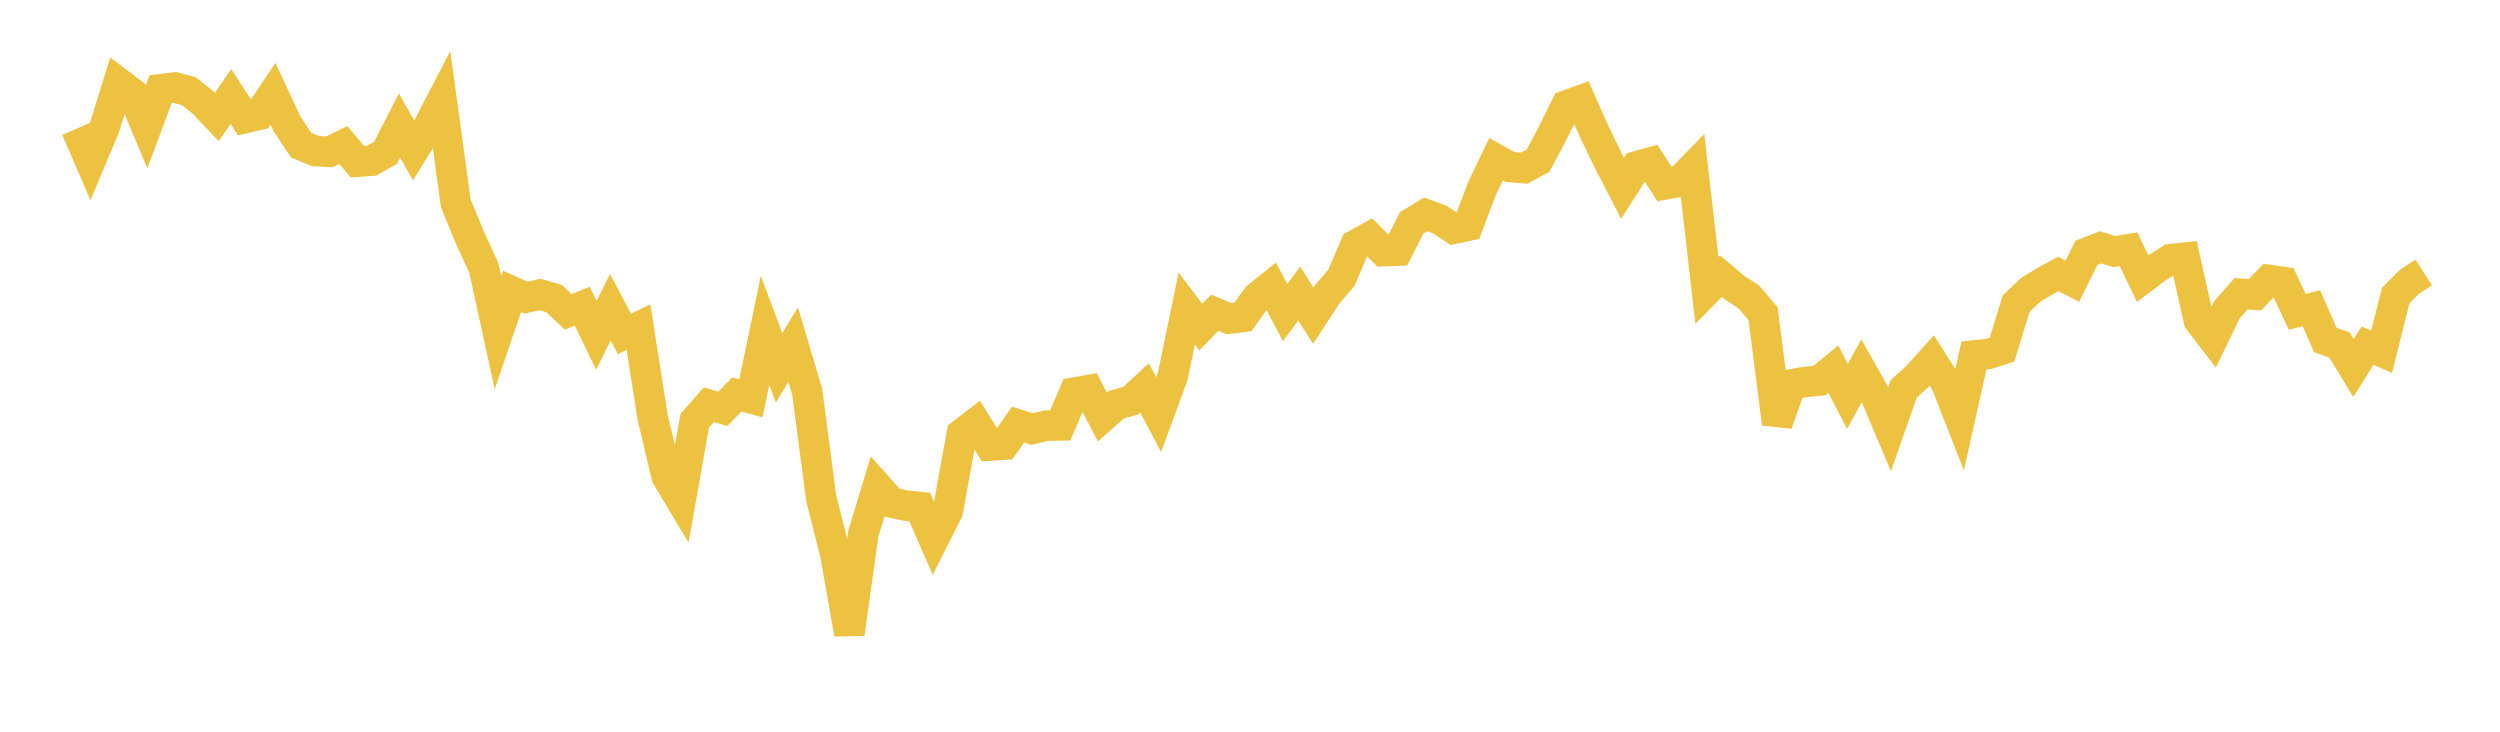 <svg width="164" height="48" xmlns="http://www.w3.org/2000/svg" xmlns:xlink="http://www.w3.org/1999/xlink"><path fill="none" stroke="rgb(237,194,64)" stroke-width="2" d="M5,8.452L5.922,10.586L6.844,8.395L7.766,5.425L8.689,6.121L9.611,8.326L10.533,5.85L11.455,5.737L12.377,5.977L13.299,6.707L14.222,7.676L15.144,6.33L16.066,7.748L16.988,7.53L17.91,6.154L18.832,8.13L19.754,9.523L20.677,9.906L21.599,9.965L22.521,9.514L23.443,10.607L24.365,10.545L25.287,10.03L26.21,8.236L27.132,9.867L28.054,8.381L28.976,6.603L29.898,13.327L30.82,15.573L31.743,17.587L32.665,21.818L33.587,19.115L34.509,19.524L35.431,19.318L36.353,19.588L37.275,20.459L38.198,20.088L39.12,21.992L40.042,20.157L40.964,21.909L41.886,21.458L42.808,27.352L43.731,31.245L44.653,32.788L45.575,27.604L46.497,26.552L47.419,26.819L48.341,25.876L49.263,26.129L50.186,21.676L51.108,24.126L52.03,22.606L52.952,25.697L53.874,32.697L54.796,36.342L55.719,41.585L56.641,34.983L57.563,31.936L58.485,32.965L59.407,33.167L60.329,33.258L61.251,35.362L62.174,33.532L63.096,28.465L64.018,27.754L64.94,29.232L65.862,29.174L66.784,27.851L67.707,28.147L68.629,27.921L69.551,27.907L70.473,25.757L71.395,25.592L72.317,27.363L73.24,26.543L74.162,26.295L75.084,25.447L76.006,27.2L76.928,24.687L77.85,20.241L78.772,21.458L79.695,20.512L80.617,20.906L81.539,20.788L82.461,19.502L83.383,18.763L84.305,20.509L85.228,19.255L86.15,20.711L87.072,19.301L87.994,18.22L88.916,16.068L89.838,15.559L90.76,16.481L91.683,16.444L92.605,14.617L93.527,14.062L94.449,14.404L95.371,15.008L96.293,14.81L97.216,12.377L98.138,10.442L99.06,10.955L99.982,11.031L100.904,10.533L101.826,8.792L102.749,6.922L103.671,6.587L104.593,8.662L105.515,10.565L106.437,12.352L107.359,10.911L108.281,10.654L109.204,12.099L110.126,11.931L111.048,10.991L111.97,19.051L112.892,18.112L113.814,18.887L114.737,19.495L115.659,20.578L116.581,27.79L117.503,25.219L118.425,25.056L119.347,24.971L120.269,24.218L121.192,26.006L122.114,24.321L123.036,25.96L123.958,28.137L124.88,25.512L125.802,24.677L126.725,23.644L127.647,25.1L128.569,27.451L129.491,23.318L130.413,23.225L131.335,22.931L132.257,19.923L133.18,19.036L134.102,18.473L135.024,17.974L135.946,18.447L136.868,16.586L137.79,16.224L138.713,16.503L139.635,16.352L140.557,18.275L141.479,17.584L142.401,16.999L143.323,16.902L144.246,21.016L145.168,22.219L146.09,20.315L147.012,19.271L147.934,19.332L148.856,18.365L149.778,18.499L150.701,20.458L151.623,20.22L152.545,22.306L153.467,22.629L154.389,24.141L155.311,22.674L156.234,23.075L157.156,19.395L158.078,18.467L159,17.877"></path></svg>
